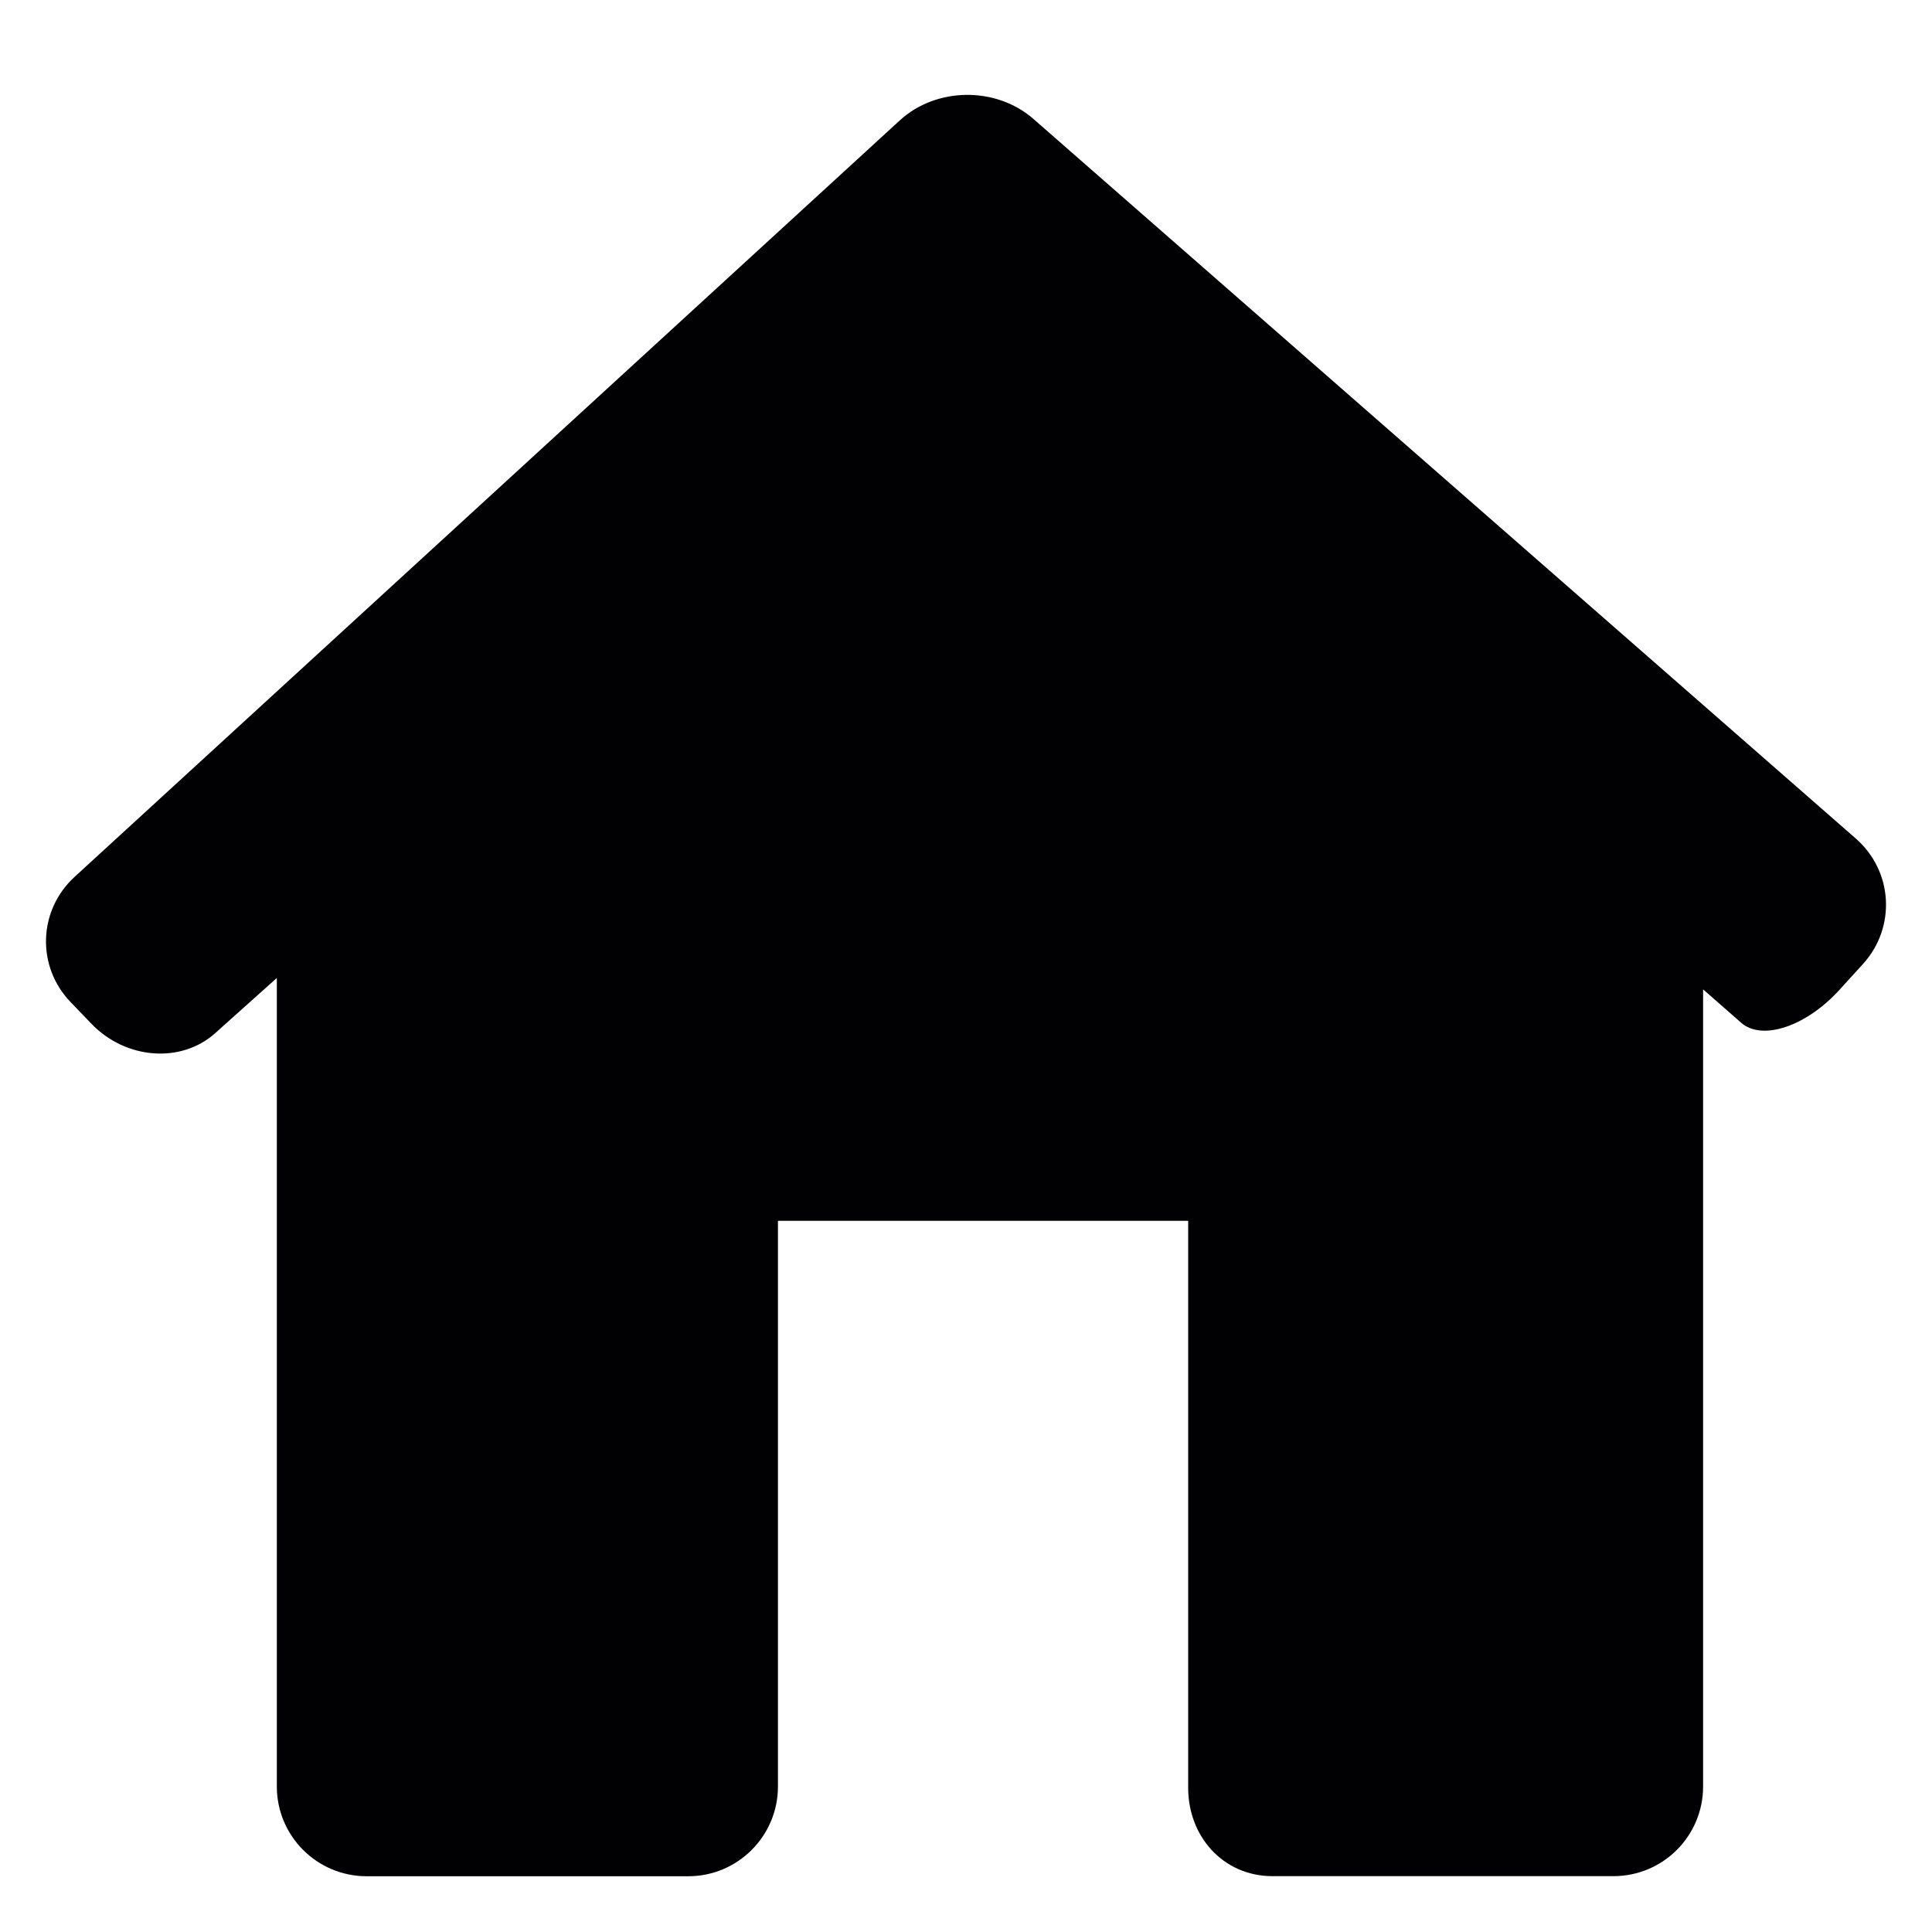 <?xml version="1.0" encoding="UTF-8"?>
<svg xmlns="http://www.w3.org/2000/svg" width="21" height="21" viewBox="0 0 21 21" fill="none">
  <g clip-path="url(#clip0_14527_17156)">
    <path d="M20.25 10.478C20.612 10.079 20.577 9.468 20.171 9.114L11.233 1.293C10.827 0.938 10.177 0.945 9.78 1.309L0.811 9.531C0.414 9.895 0.394 10.505 0.768 10.893L0.993 11.127C1.366 11.516 1.969 11.562 2.339 11.23L3.009 10.63V19.418C3.009 19.957 3.446 20.394 3.985 20.394H7.481C8.019 20.394 8.456 19.957 8.456 19.418V13.27H12.915V19.418C12.908 19.957 13.293 20.393 13.832 20.393H17.537C18.076 20.393 18.512 19.957 18.512 19.418V10.754C18.512 10.754 18.698 10.916 18.926 11.117C19.154 11.317 19.633 11.157 19.995 10.758L20.25 10.478Z" fill="#010002"></path>
  </g>
  <defs>
    <clipPath id="clip0_14527_17156">
      <rect width="20" height="20" fill="white" transform="translate(0.5 0.711)"></rect>
    </clipPath>
  </defs>
</svg>
